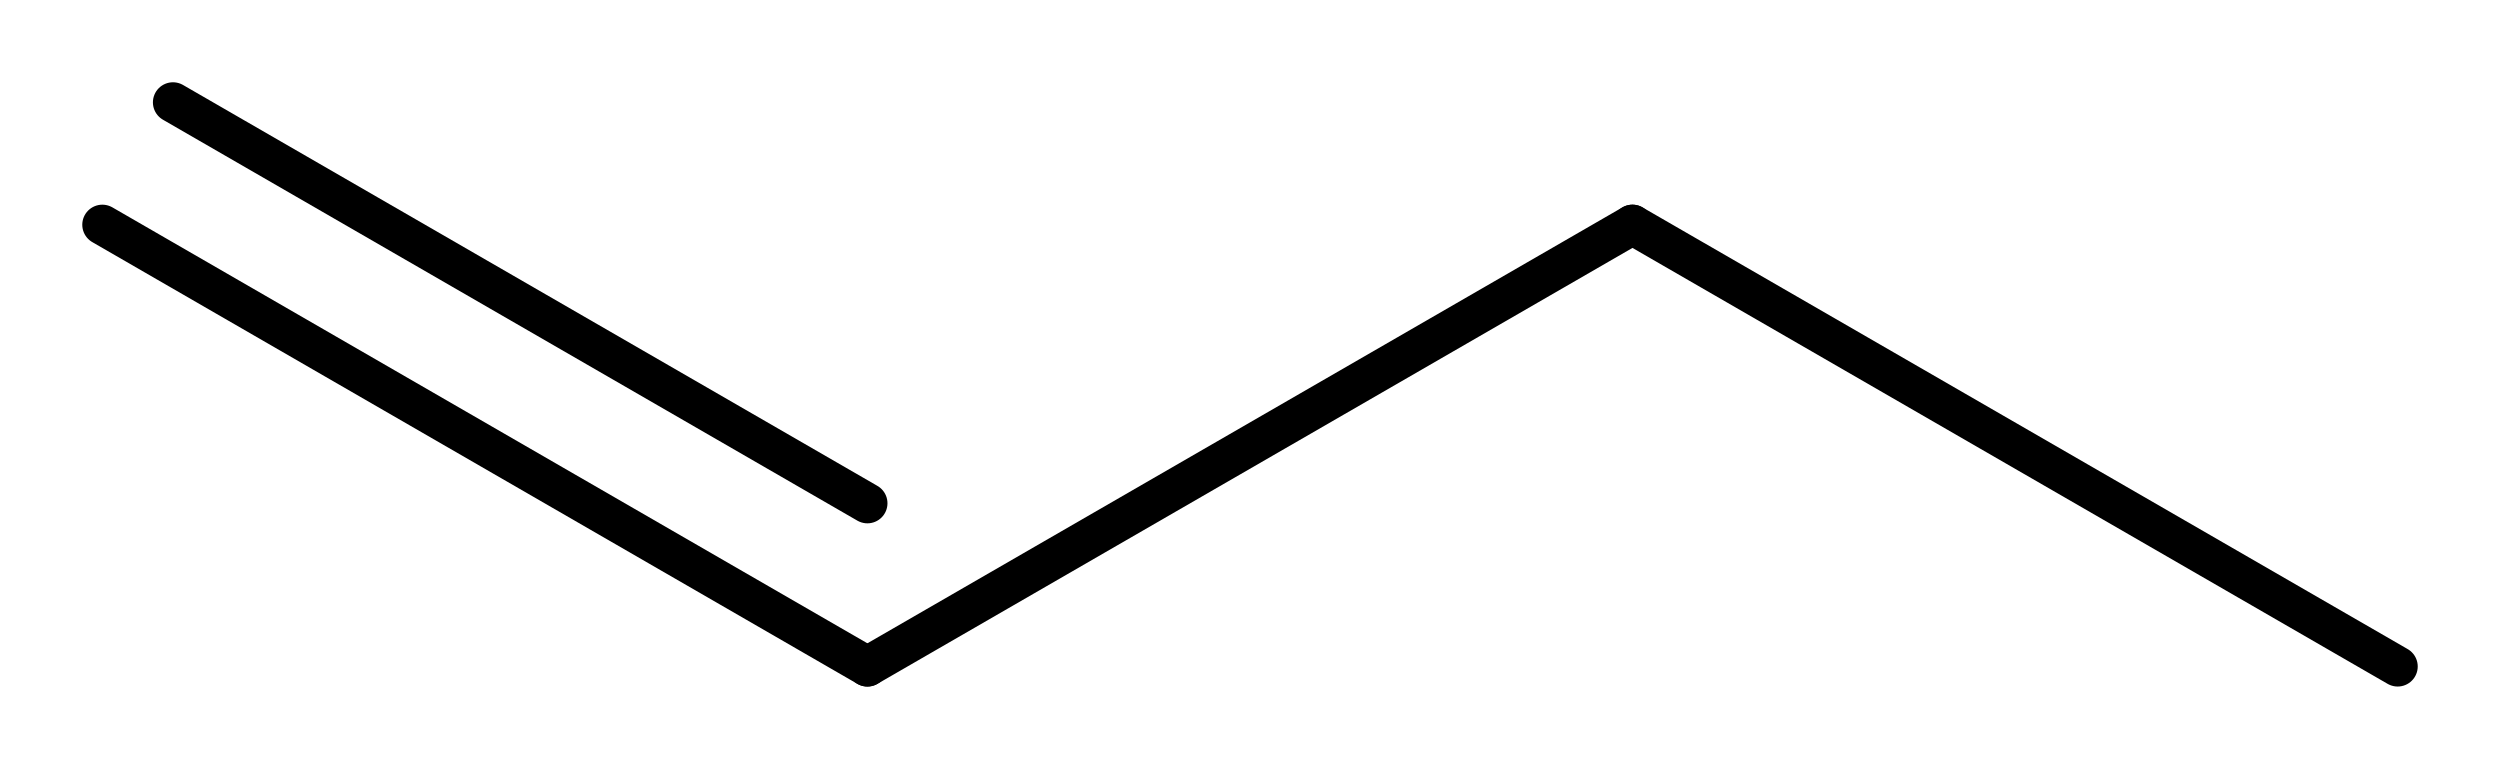 <?xml version='1.0' encoding='UTF-8'?>
<!DOCTYPE svg PUBLIC "-//W3C//DTD SVG 1.1//EN" "http://www.w3.org/Graphics/SVG/1.1/DTD/svg11.dtd">
<svg version='1.2' xmlns='http://www.w3.org/2000/svg' xmlns:xlink='http://www.w3.org/1999/xlink' width='18.688mm' height='5.747mm' viewBox='0 0 18.688 5.747'>
  <desc>Generated by the Chemistry Development Kit (http://github.com/cdk)</desc>
  <g stroke-linecap='round' stroke-linejoin='round' stroke='#000000' stroke-width='.3'>
    <rect x='.0' y='.0' width='19.0' height='6.0' fill='#FFFFFF' stroke='none'/>
    <g id='mol1' class='mol'>
      <g id='mol1bnd1' class='bond'>
        <line x1='6.484' y1='4.982' x2='.765' y2='1.68'/>
        <line x1='6.484' y1='3.762' x2='1.293' y2='.765'/>
      </g>
      <line id='mol1bnd2' class='bond' x1='6.484' y1='4.982' x2='12.203' y2='1.68'/>
      <line id='mol1bnd3' class='bond' x1='12.203' y1='1.68' x2='17.923' y2='4.982'/>
    </g>
  </g>
</svg>
